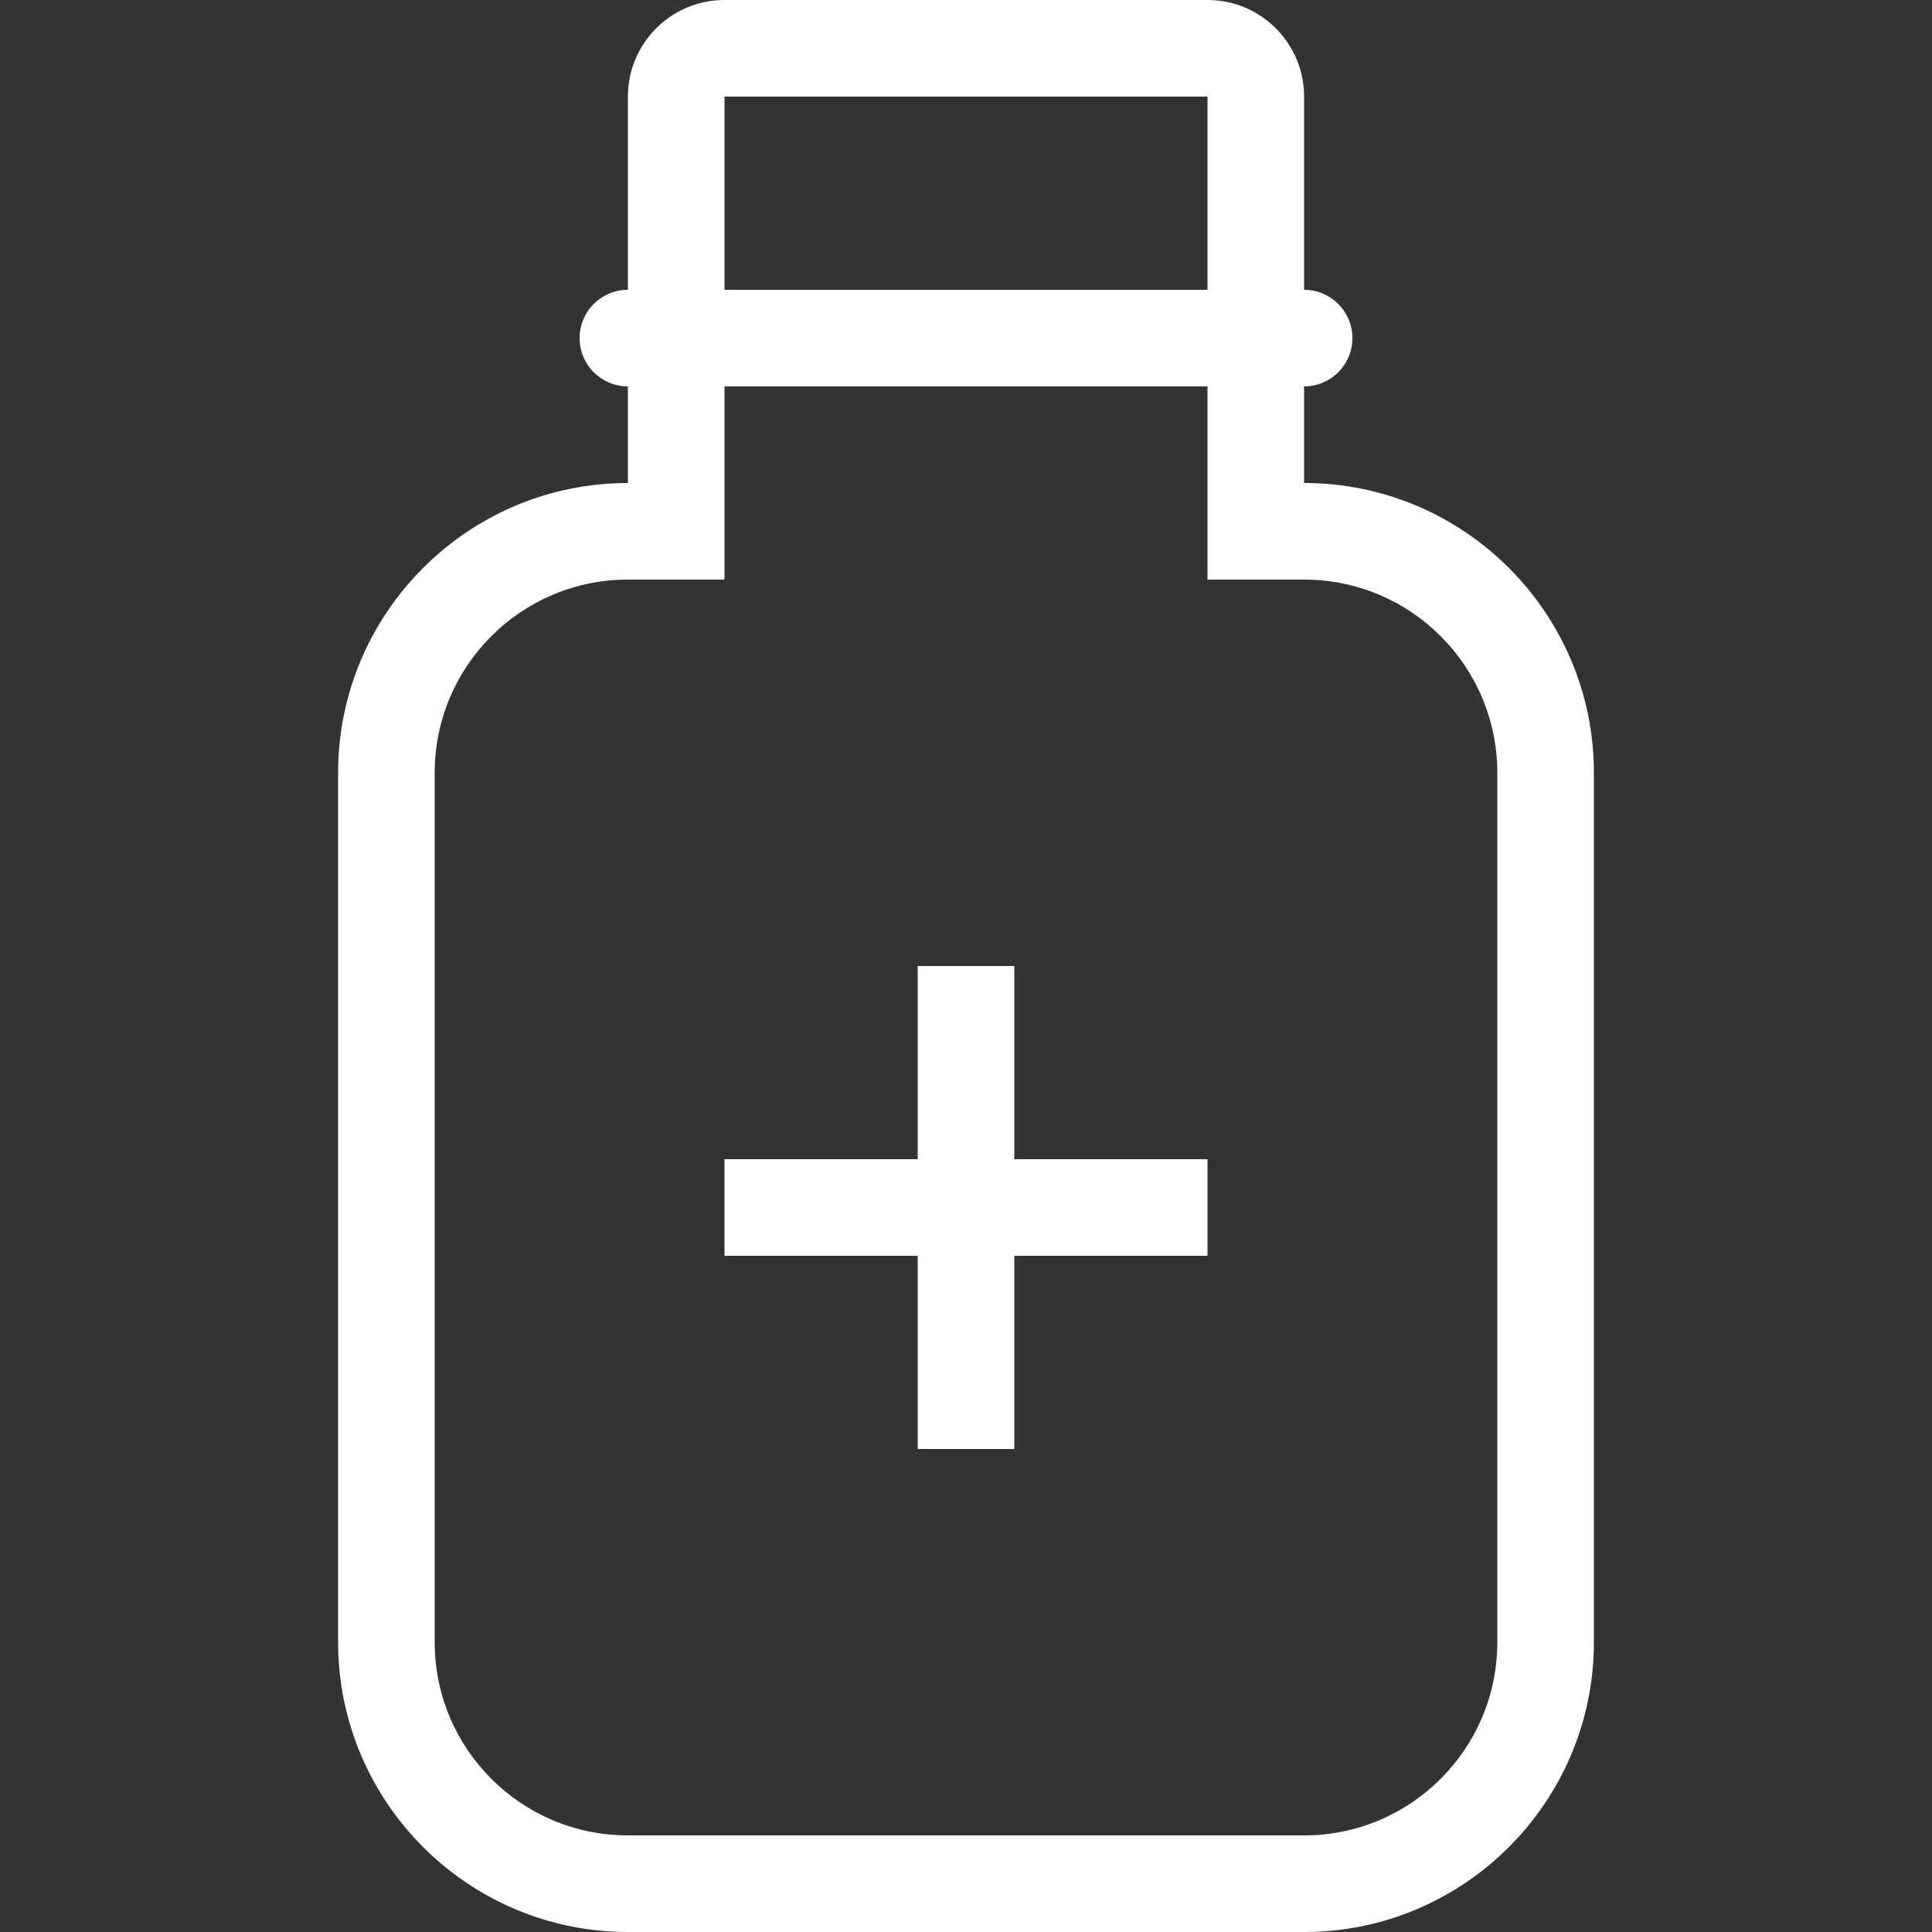 <svg width="62" height="62" viewBox="0 0 62 62" fill="none" xmlns="http://www.w3.org/2000/svg">
<rect x="0" y="0" width="62" height="62" fill="#333333" stroke="none"/>
<path d="M32.55 37.2V31H29.45V37.2H23.25V40.3H29.45V46.5H32.55V40.3H38.75V37.2H32.55Z" fill="white"/>
<path d="M41.85 15.5V12.4C42.707 12.4 43.4 11.707 43.4 10.85C43.4 9.993 42.707 9.3 41.85 9.3V3.1C41.85 1.388 40.462 0 38.75 0H23.25C21.538 0 20.15 1.388 20.15 3.1V9.3C19.294 9.3 18.6 9.993 18.6 10.85C18.6 11.707 19.294 12.4 20.15 12.4V15.5C15.022 15.5 10.85 19.672 10.85 24.8V52.7C10.85 57.828 15.022 62 20.15 62H41.85C46.978 62 51.15 57.828 51.15 52.7V24.8C51.15 19.672 46.978 15.5 41.85 15.5ZM23.25 3.1H38.75V9.3H23.25V3.1ZM48.05 52.7C48.05 56.123 45.273 58.9 41.85 58.9H20.15C16.727 58.9 13.95 56.123 13.95 52.7V24.8C13.95 21.376 16.727 18.6 20.15 18.6H23.25V12.4H38.75V18.6H41.85C45.273 18.6 48.05 21.376 48.05 24.8V52.7Z" fill="white"/>
</svg>
